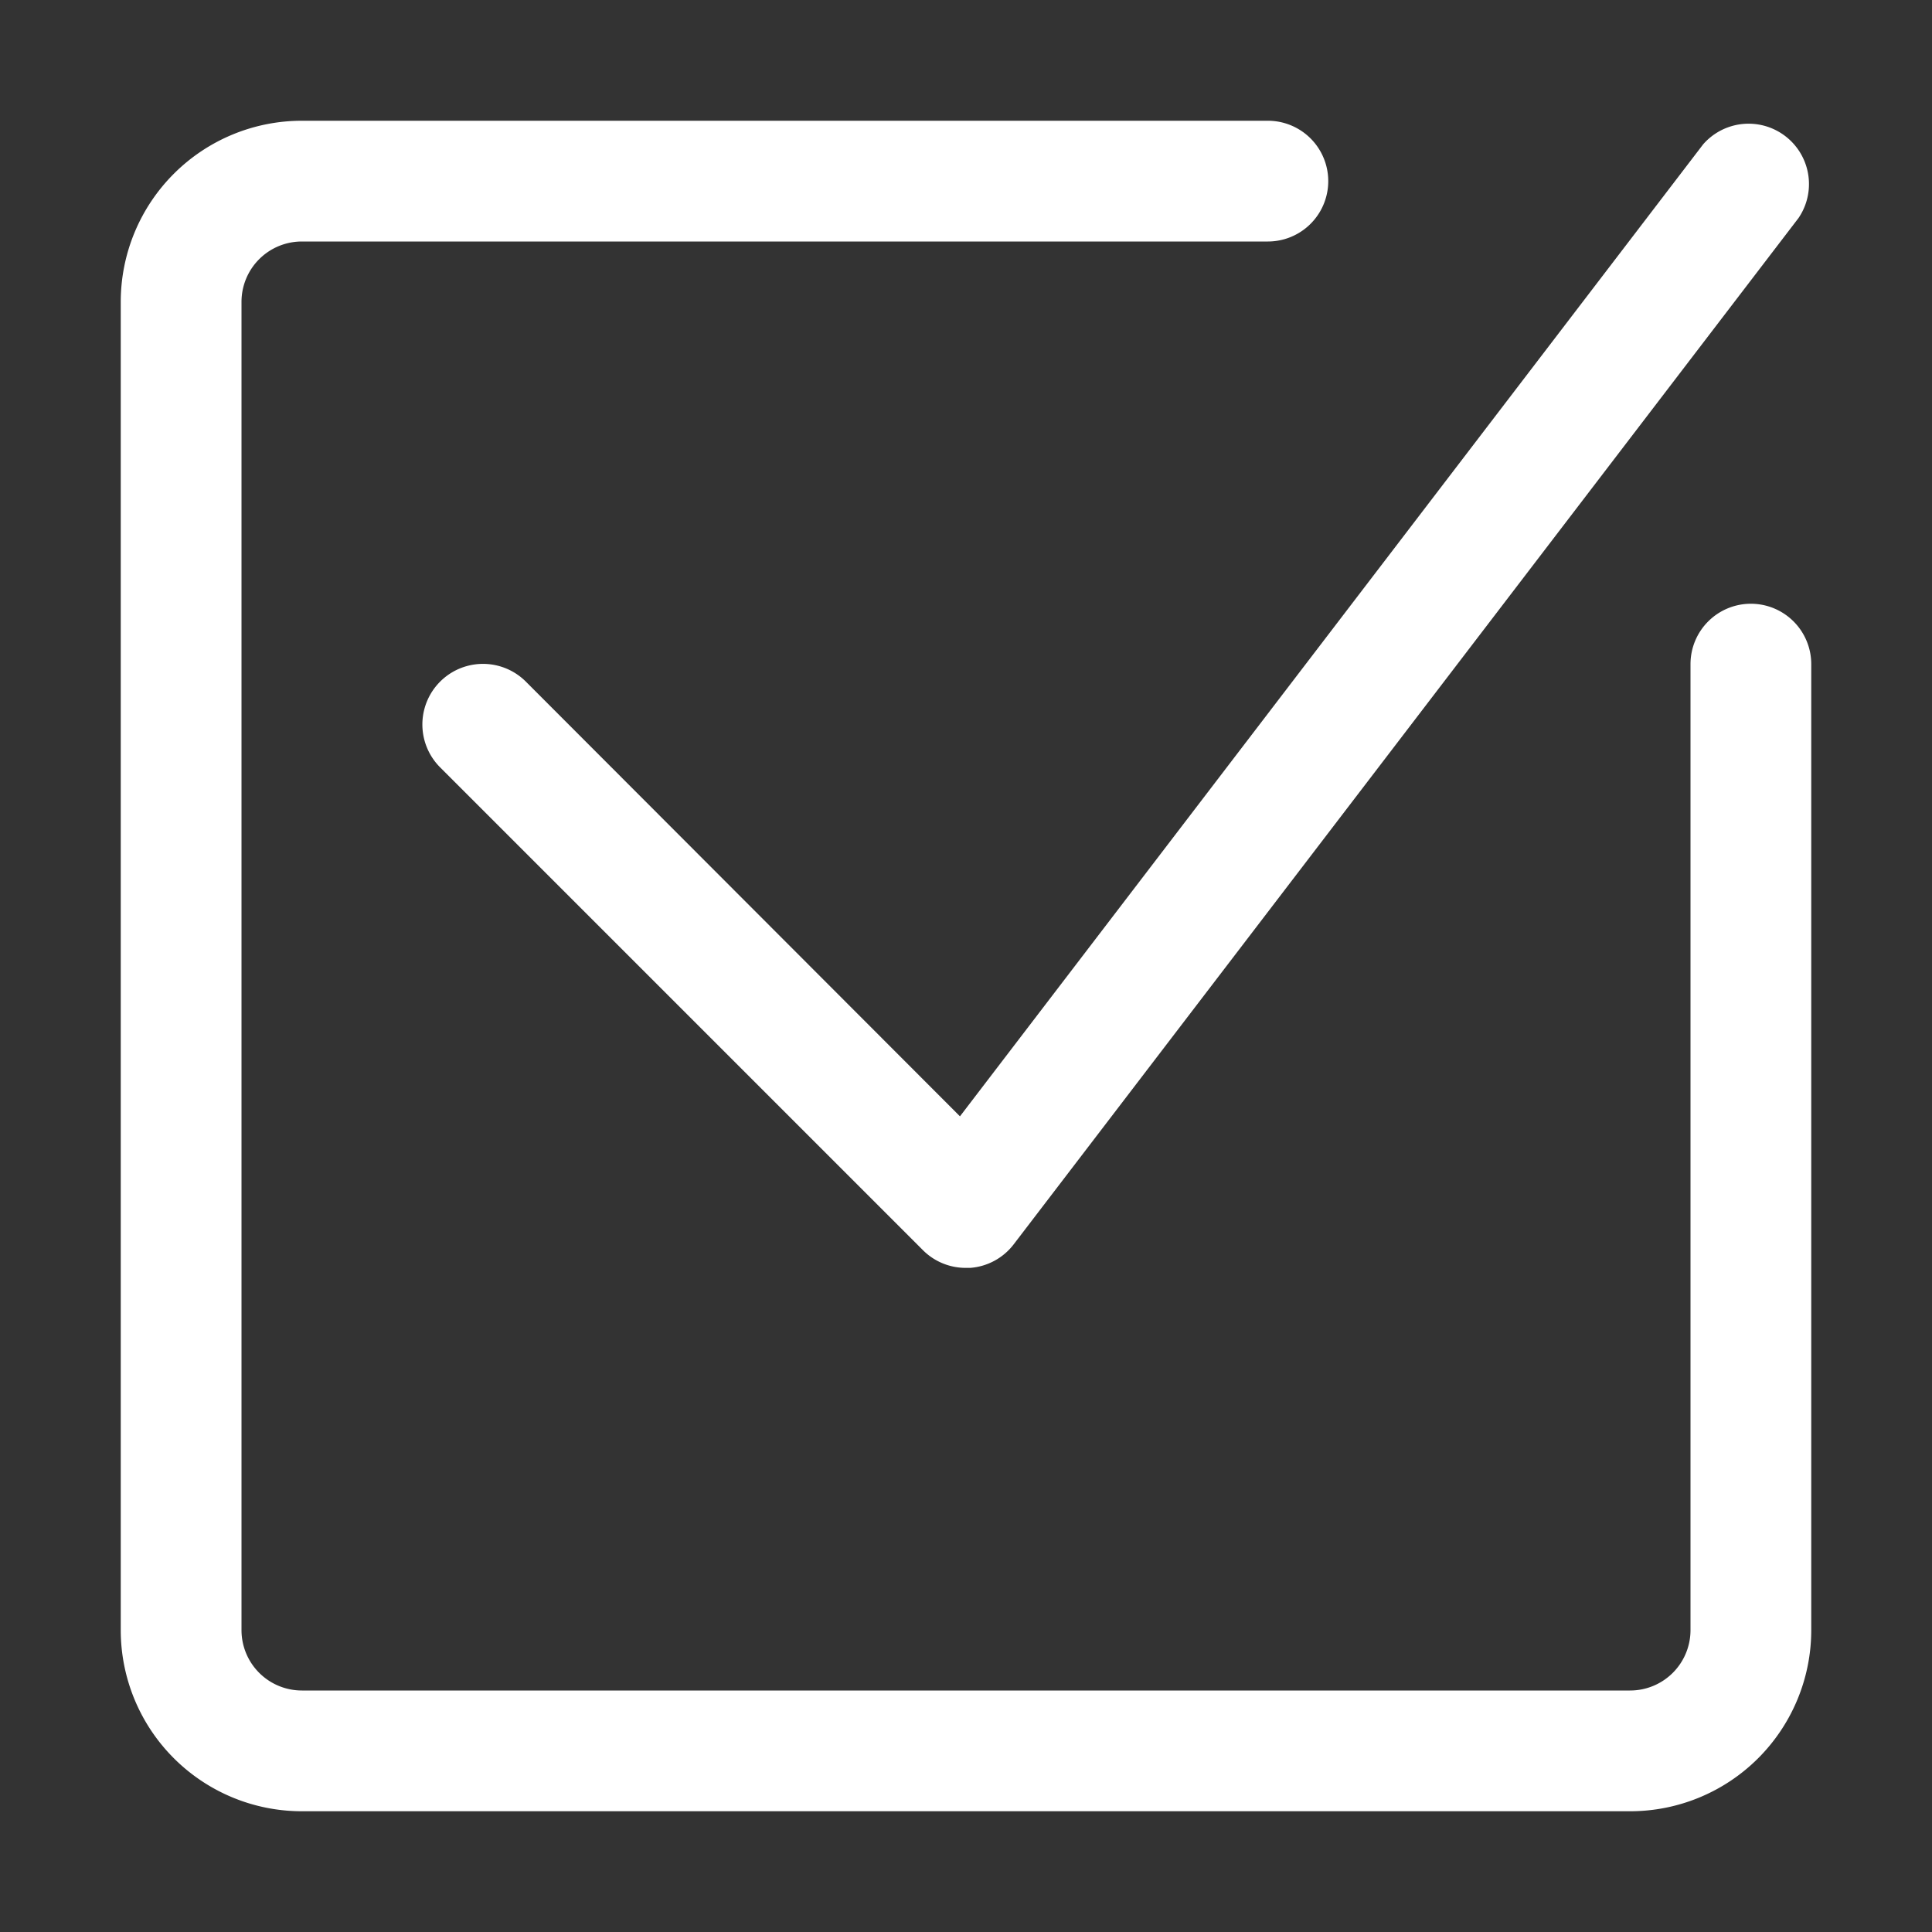 <?xml version="1.0"?>
<svg xmlns="http://www.w3.org/2000/svg" xmlns:xlink="http://www.w3.org/1999/xlink" xmlns:svgjs="http://svgjs.com/svgjs" version="1.1" width="512" height="512" x="0" y="0" viewBox="0 0 32 32" style="enable-background:new 0 0 512 512" xml:space="preserve"><rect x="0" y="0" width="32" height="32" fill="#333333" stroke="none"/><g><g xmlns="http://www.w3.org/2000/svg" id="select"><path d="m29 10a1 1 0 0 0 -1 1v16a1 1 0 0 1 -1 1h-22a1 1 0 0 1 -1-1v-22a1 1 0 0 1 1-1h16a1 1 0 0 0 0-2h-16a3 3 0 0 0 -3 3v22a3 3 0 0 0 3 3h22a3 3 0 0 0 3-3v-16a1 1 0 0 0 -1-1z" fill="#ffffff" data-original="#000000" style=""/><path d="m8.71 11.29a1 1 0 1 0 -1.42 1.42l8 8a1 1 0 0 0 .71.29h.07a1 1 0 0 0 .72-.39l13-17a1 1 0 0 0 -1.58-1.22l-12.31 16.1z" fill="#ffffff" data-original="#000000" style=""/></g></g></svg>
